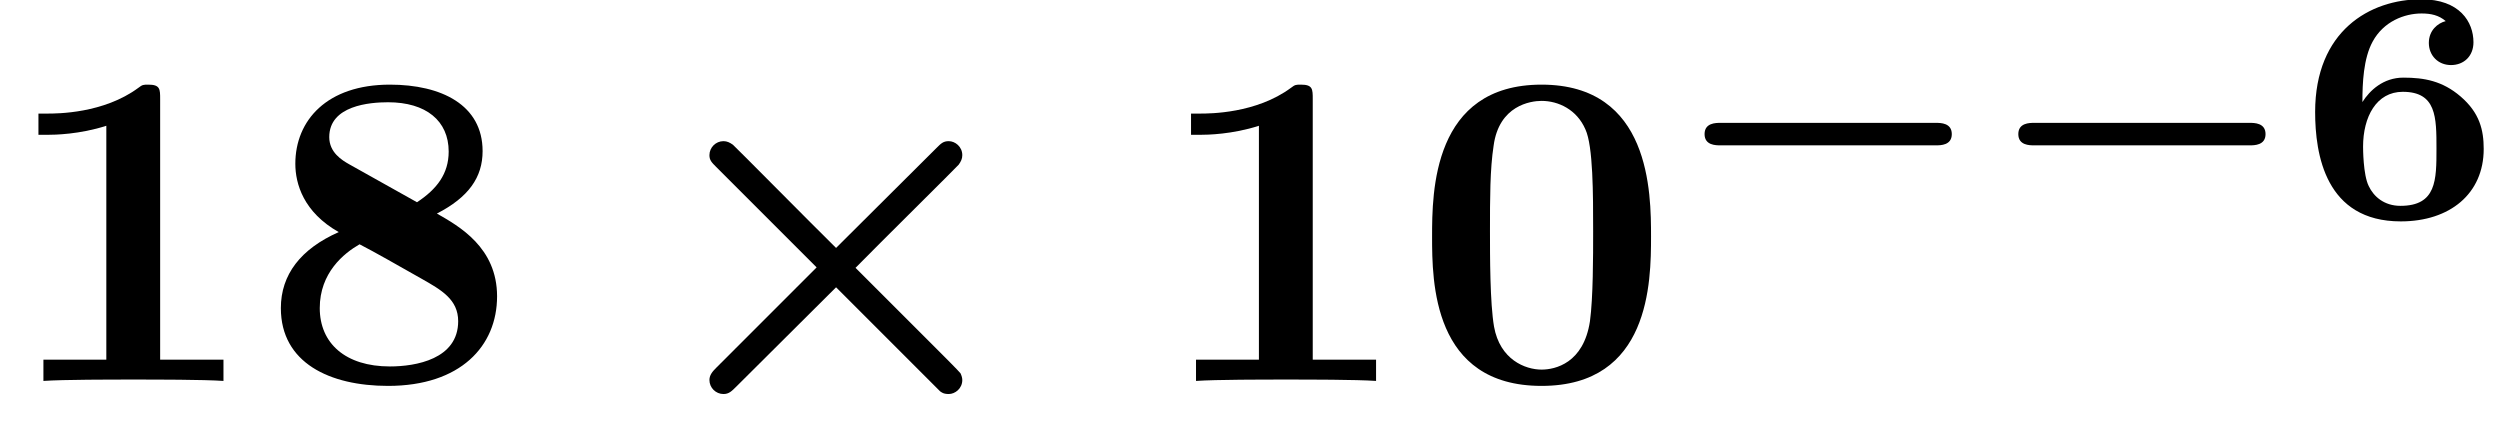 <?xml version='1.0' encoding='UTF-8'?>
<!-- This file was generated by dvisvgm 1.15.1 -->
<svg height='10.635pt' version='1.1' viewBox='70.735 59.556 60.288 10.635' width='60.288pt' xmlns='http://www.w3.org/2000/svg' xmlns:xlink='http://www.w3.org/1999/xlink'>
<defs>
<path d='M6.392 -1.722C6.504 -1.722 6.775 -1.722 6.775 -1.993S6.504 -2.264 6.392 -2.264H1.196C1.084 -2.264 0.813 -2.264 0.813 -1.993S1.084 -1.722 1.196 -1.722H6.392Z' id='g0-0'/>
<path d='M5.771 -3.48C5.771 -4.538 5.76 -7.145 3.131 -7.145S0.491 -4.549 0.491 -3.48C0.491 -2.4 0.502 0.12 3.131 0.12C5.749 0.12 5.771 -2.389 5.771 -3.48ZM3.131 -0.273C2.738 -0.273 2.127 -0.513 1.985 -1.309C1.887 -1.876 1.887 -3.011 1.887 -3.611C1.887 -4.396 1.887 -5.105 1.975 -5.673C2.105 -6.644 2.869 -6.753 3.131 -6.753C3.535 -6.753 3.982 -6.545 4.189 -6.065C4.375 -5.662 4.375 -4.505 4.375 -3.611C4.375 -3 4.375 -2.007 4.298 -1.44C4.145 -0.425 3.458 -0.273 3.131 -0.273Z' id='g3-48'/>
<path d='M3.862 -6.796C3.862 -7.036 3.862 -7.145 3.578 -7.145C3.458 -7.145 3.436 -7.145 3.338 -7.069C2.498 -6.447 1.375 -6.447 1.145 -6.447H0.927V-5.935H1.145C1.32 -5.935 1.92 -5.945 2.564 -6.153V-0.513H1.047V0C1.527 -0.033 2.684 -0.033 3.218 -0.033S4.909 -0.033 5.389 0V-0.513H3.862V-6.796Z' id='g3-49'/>
<path d='M2.171 -5.225C1.996 -5.324 1.691 -5.509 1.691 -5.88C1.691 -6.644 2.673 -6.72 3.109 -6.72C4.025 -6.72 4.571 -6.273 4.571 -5.531C4.571 -4.996 4.287 -4.625 3.807 -4.309L2.171 -5.225ZM4.287 -4.036C5.051 -4.429 5.389 -4.909 5.389 -5.542C5.389 -6.655 4.396 -7.145 3.153 -7.145C1.636 -7.145 0.873 -6.284 0.873 -5.236C0.873 -4.756 1.069 -4.069 1.92 -3.589C1.004 -3.185 0.524 -2.564 0.524 -1.756C0.524 -0.436 1.702 0.12 3.109 0.12C4.855 0.12 5.738 -0.84 5.738 -2.04C5.738 -3.218 4.822 -3.731 4.287 -4.036ZM2.422 -3.295C2.804 -3.098 3.316 -2.804 3.916 -2.465C4.396 -2.193 4.8 -1.964 4.8 -1.44C4.8 -0.524 3.775 -0.349 3.153 -0.349C2.084 -0.349 1.462 -0.905 1.462 -1.756S2.04 -3.076 2.422 -3.295Z' id='g3-56'/>
<path d='M4.407 -2.738L1.985 -0.316C1.898 -0.229 1.822 -0.142 1.822 -0.022C1.822 0.164 1.975 0.316 2.16 0.316C2.291 0.316 2.356 0.251 2.476 0.131L4.876 -2.258L7.385 0.251C7.418 0.273 7.462 0.316 7.593 0.316C7.745 0.316 7.92 0.185 7.92 -0.022C7.92 -0.076 7.898 -0.142 7.876 -0.185C7.822 -0.251 7.495 -0.578 7.298 -0.775L5.345 -2.727C5.902 -3.295 7.778 -5.149 7.833 -5.215C7.887 -5.291 7.92 -5.356 7.92 -5.444C7.92 -5.651 7.745 -5.782 7.593 -5.782C7.462 -5.782 7.407 -5.727 7.298 -5.618L4.876 -3.207C4.309 -3.764 2.455 -5.64 2.389 -5.695C2.313 -5.749 2.247 -5.782 2.16 -5.782C1.975 -5.782 1.822 -5.629 1.822 -5.444C1.822 -5.324 1.876 -5.269 1.985 -5.16L4.407 -2.738Z' id='g1-2'/>
<path d='M1.546 -2.766C1.546 -3.22 1.57 -3.818 1.793 -4.224C2.056 -4.71 2.558 -4.902 2.973 -4.902C3.196 -4.902 3.387 -4.862 3.555 -4.718C3.363 -4.67 3.148 -4.495 3.148 -4.192S3.371 -3.658 3.682 -3.658S4.224 -3.873 4.224 -4.208C4.224 -4.694 3.897 -5.244 2.965 -5.244C1.722 -5.244 0.406 -4.479 0.406 -2.527C0.406 -1.506 0.654 0.112 2.471 0.112C3.658 0.112 4.471 -0.558 4.471 -1.634C4.471 -2.088 4.376 -2.503 3.913 -2.901C3.475 -3.276 3.037 -3.355 2.534 -3.355C2.048 -3.355 1.722 -3.045 1.546 -2.766ZM2.463 -0.263C2.072 -0.263 1.817 -0.486 1.698 -0.741C1.562 -1.012 1.562 -1.658 1.562 -1.69C1.562 -2.407 1.881 -3.013 2.519 -3.013C3.332 -3.013 3.332 -2.399 3.332 -1.642S3.332 -0.263 2.463 -0.263Z' id='g2-54'/>
</defs>
<g id='page1'>
<use x='70.735' xlink:href='#g3-49' y='68.742'/>
<use x='76.984' xlink:href='#g3-56' y='68.742'/>
<use x='86.021' xlink:href='#g1-2' y='68.742'/>
<use x='98.53' xlink:href='#g3-49' y='68.742'/>
<use x='104.779' xlink:href='#g3-48' y='68.742'/>
<use x='111.028' xlink:href='#g0-0' y='64.783'/>
<use x='118.594' xlink:href='#g0-0' y='64.783'/>
<use x='126.159' xlink:href='#g2-54' y='64.783'/>
</g>
</svg>
<!--Rendered by QuickLaTeX.com-->